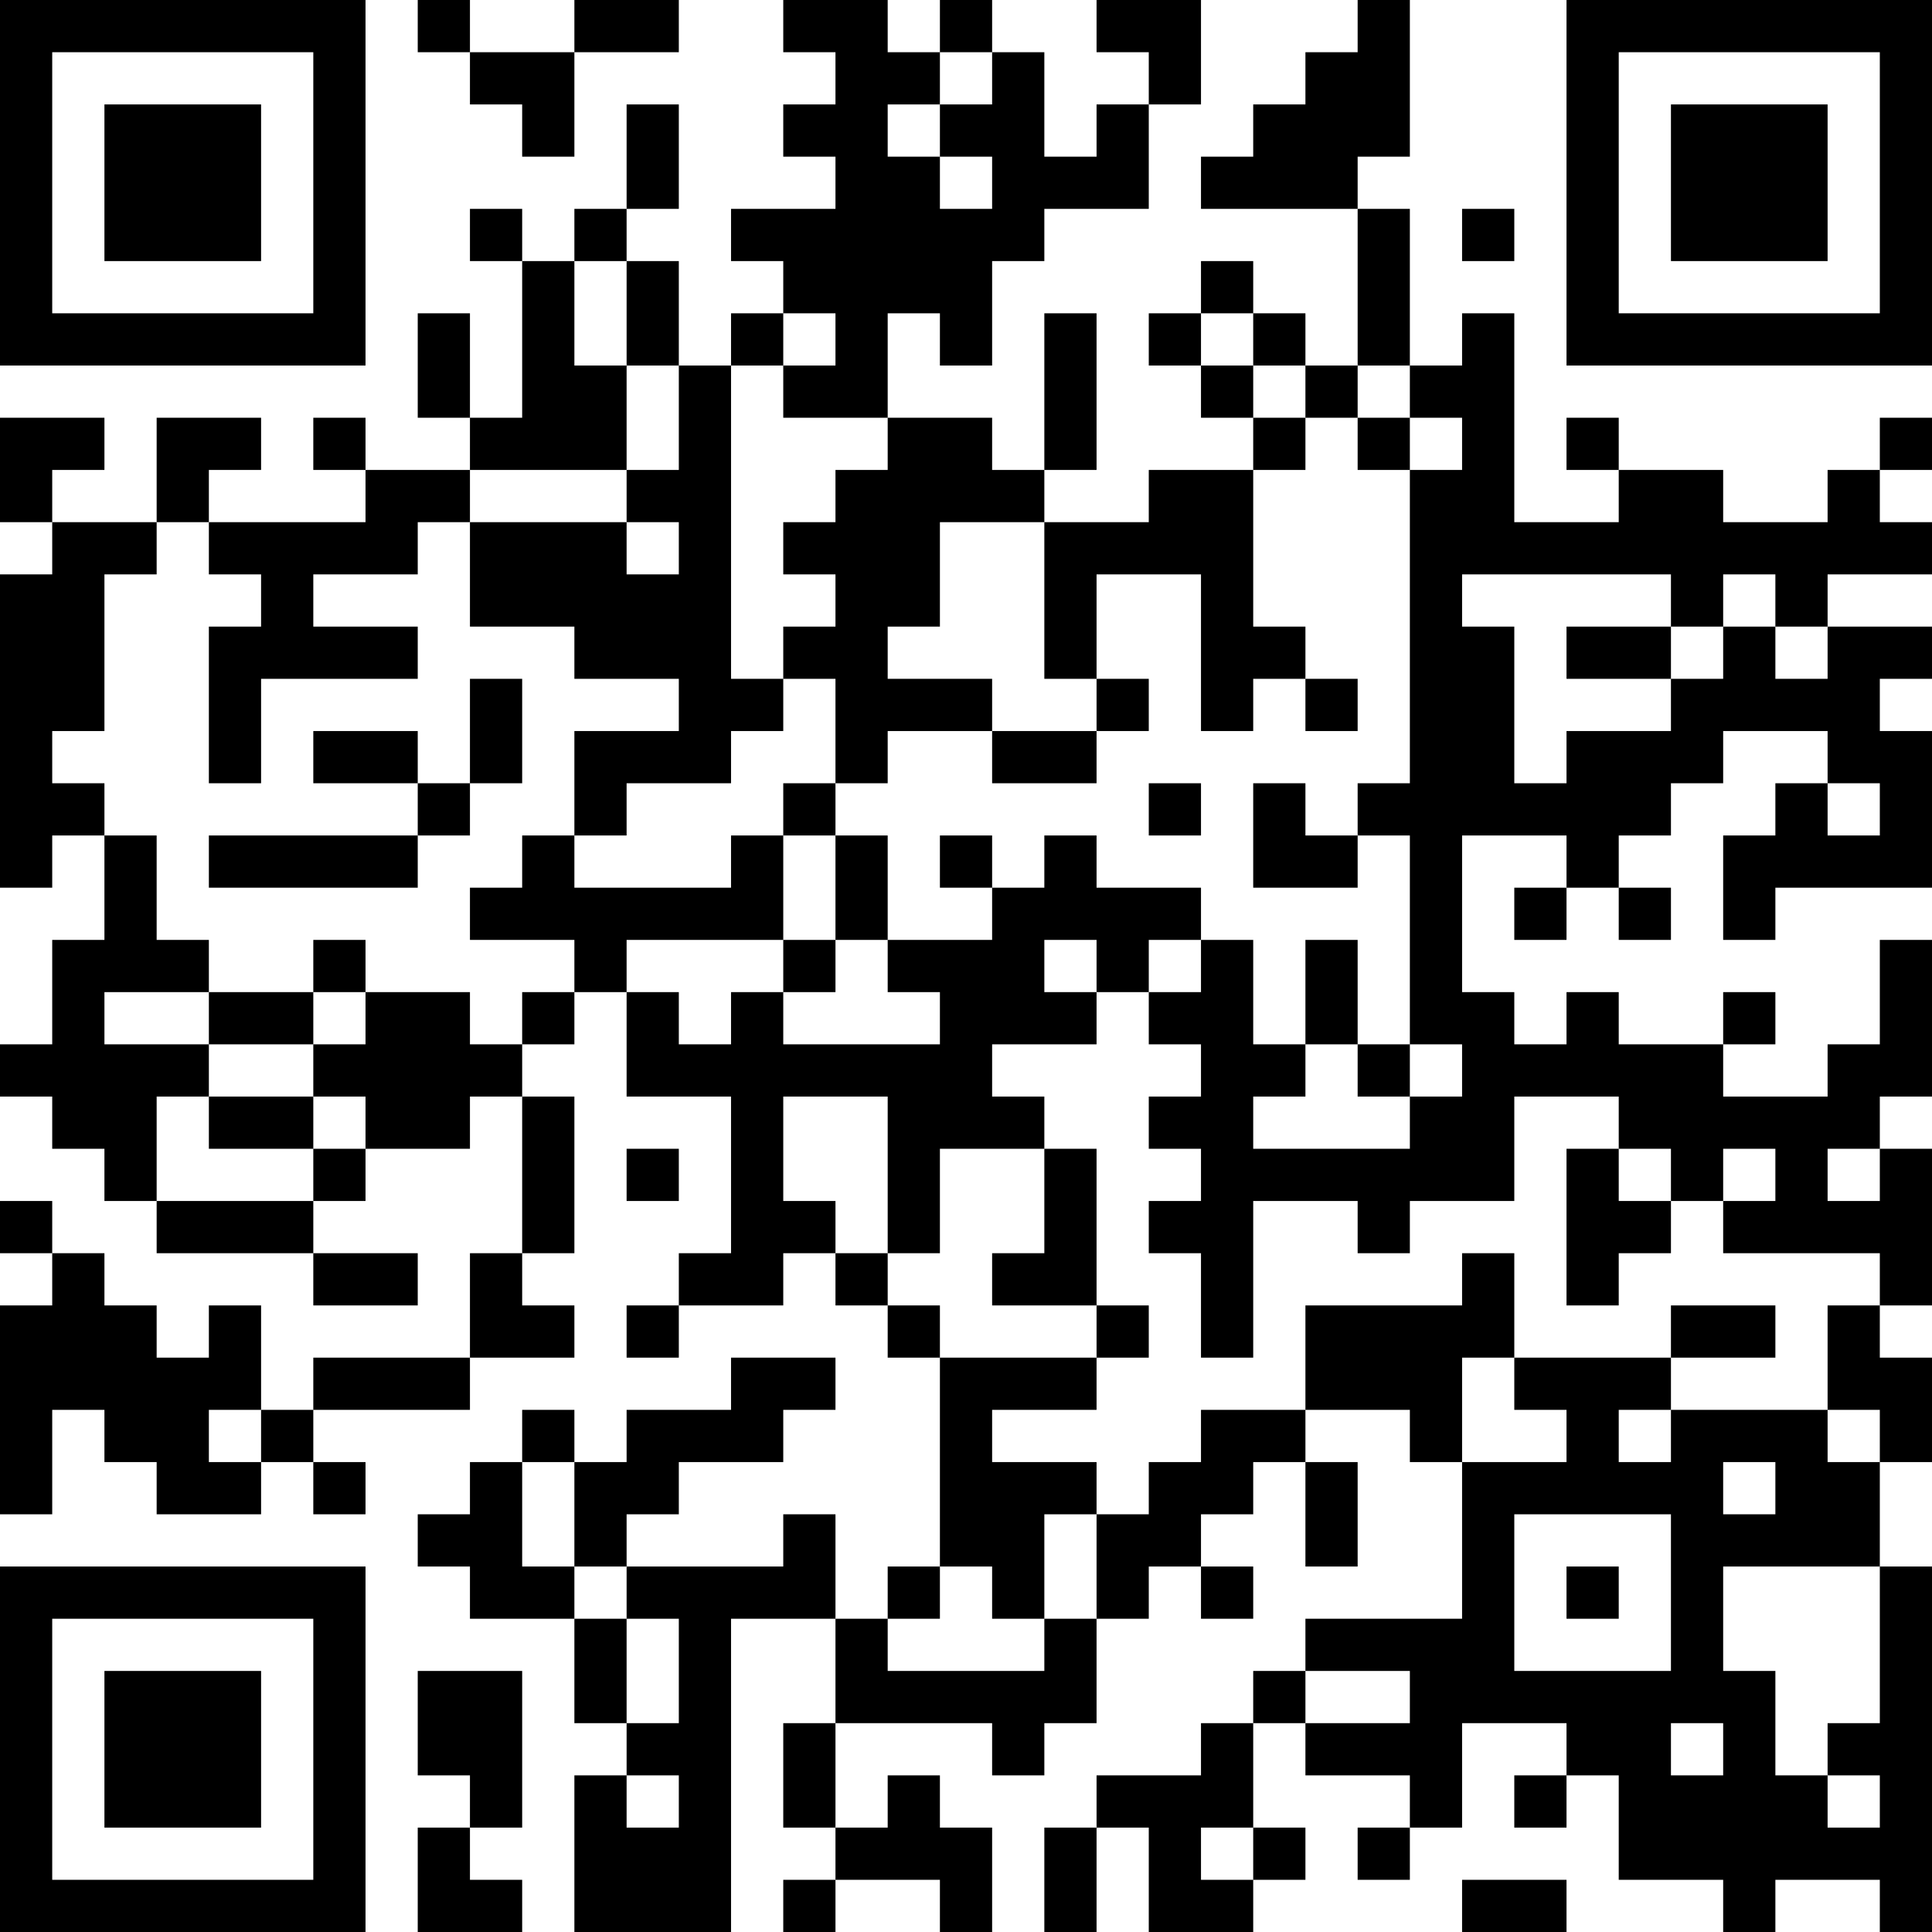 <?xml version="1.0" encoding="UTF-8"?>
<svg xmlns="http://www.w3.org/2000/svg" version="1.1" width="400" height="400" viewBox="0 0 400 400"><rect x="0" y="0" width="400" height="400" fill="#ffffff"/><g transform="scale(10.811)"><g transform="translate(0,0)"><path fill-rule="evenodd" d="M8 0L8 1L9 1L9 2L10 2L10 3L11 3L11 1L13 1L13 0L11 0L11 1L9 1L9 0ZM15 0L15 1L16 1L16 2L15 2L15 3L16 3L16 4L14 4L14 5L15 5L15 6L14 6L14 7L13 7L13 5L12 5L12 4L13 4L13 2L12 2L12 4L11 4L11 5L10 5L10 4L9 4L9 5L10 5L10 8L9 8L9 6L8 6L8 8L9 8L9 9L7 9L7 8L6 8L6 9L7 9L7 10L4 10L4 9L5 9L5 8L3 8L3 10L1 10L1 9L2 9L2 8L0 8L0 10L1 10L1 11L0 11L0 17L1 17L1 16L2 16L2 18L1 18L1 20L0 20L0 21L1 21L1 22L2 22L2 23L3 23L3 24L6 24L6 25L8 25L8 24L6 24L6 23L7 23L7 22L9 22L9 21L10 21L10 24L9 24L9 26L6 26L6 27L5 27L5 25L4 25L4 26L3 26L3 25L2 25L2 24L1 24L1 23L0 23L0 24L1 24L1 25L0 25L0 29L1 29L1 27L2 27L2 28L3 28L3 29L5 29L5 28L6 28L6 29L7 29L7 28L6 28L6 27L9 27L9 26L11 26L11 25L10 25L10 24L11 24L11 21L10 21L10 20L11 20L11 19L12 19L12 21L14 21L14 24L13 24L13 25L12 25L12 26L13 26L13 25L15 25L15 24L16 24L16 25L17 25L17 26L18 26L18 30L17 30L17 31L16 31L16 29L15 29L15 30L12 30L12 29L13 29L13 28L15 28L15 27L16 27L16 26L14 26L14 27L12 27L12 28L11 28L11 27L10 27L10 28L9 28L9 29L8 29L8 30L9 30L9 31L11 31L11 33L12 33L12 34L11 34L11 37L14 37L14 31L16 31L16 33L15 33L15 35L16 35L16 36L15 36L15 37L16 37L16 36L18 36L18 37L19 37L19 35L18 35L18 34L17 34L17 35L16 35L16 33L19 33L19 34L20 34L20 33L21 33L21 31L22 31L22 30L23 30L23 31L24 31L24 30L23 30L23 29L24 29L24 28L25 28L25 30L26 30L26 28L25 28L25 27L27 27L27 28L28 28L28 31L25 31L25 32L24 32L24 33L23 33L23 34L21 34L21 35L20 35L20 37L21 37L21 35L22 35L22 37L24 37L24 36L25 36L25 35L24 35L24 33L25 33L25 34L27 34L27 35L26 35L26 36L27 36L27 35L28 35L28 33L30 33L30 34L29 34L29 35L30 35L30 34L31 34L31 36L33 36L33 37L34 37L34 36L36 36L36 37L37 37L37 30L36 30L36 28L37 28L37 26L36 26L36 25L37 25L37 22L36 22L36 21L37 21L37 18L36 18L36 20L35 20L35 21L33 21L33 20L34 20L34 19L33 19L33 20L31 20L31 19L30 19L30 20L29 20L29 19L28 19L28 16L30 16L30 17L29 17L29 18L30 18L30 17L31 17L31 18L32 18L32 17L31 17L31 16L32 16L32 15L33 15L33 14L35 14L35 15L34 15L34 16L33 16L33 18L34 18L34 17L37 17L37 14L36 14L36 13L37 13L37 12L35 12L35 11L37 11L37 10L36 10L36 9L37 9L37 8L36 8L36 9L35 9L35 10L33 10L33 9L31 9L31 8L30 8L30 9L31 9L31 10L29 10L29 6L28 6L28 7L27 7L27 4L26 4L26 3L27 3L27 0L26 0L26 1L25 1L25 2L24 2L24 3L23 3L23 4L26 4L26 7L25 7L25 6L24 6L24 5L23 5L23 6L22 6L22 7L23 7L23 8L24 8L24 9L22 9L22 10L20 10L20 9L21 9L21 6L20 6L20 9L19 9L19 8L17 8L17 6L18 6L18 7L19 7L19 5L20 5L20 4L22 4L22 2L23 2L23 0L21 0L21 1L22 1L22 2L21 2L21 3L20 3L20 1L19 1L19 0L18 0L18 1L17 1L17 0ZM18 1L18 2L17 2L17 3L18 3L18 4L19 4L19 3L18 3L18 2L19 2L19 1ZM28 4L28 5L29 5L29 4ZM11 5L11 7L12 7L12 9L9 9L9 10L8 10L8 11L6 11L6 12L8 12L8 13L5 13L5 15L4 15L4 12L5 12L5 11L4 11L4 10L3 10L3 11L2 11L2 14L1 14L1 15L2 15L2 16L3 16L3 18L4 18L4 19L2 19L2 20L4 20L4 21L3 21L3 23L6 23L6 22L7 22L7 21L6 21L6 20L7 20L7 19L9 19L9 20L10 20L10 19L11 19L11 18L9 18L9 17L10 17L10 16L11 16L11 17L14 17L14 16L15 16L15 18L12 18L12 19L13 19L13 20L14 20L14 19L15 19L15 20L18 20L18 19L17 19L17 18L19 18L19 17L20 17L20 16L21 16L21 17L23 17L23 18L22 18L22 19L21 19L21 18L20 18L20 19L21 19L21 20L19 20L19 21L20 21L20 22L18 22L18 24L17 24L17 21L15 21L15 23L16 23L16 24L17 24L17 25L18 25L18 26L21 26L21 27L19 27L19 28L21 28L21 29L20 29L20 31L19 31L19 30L18 30L18 31L17 31L17 32L20 32L20 31L21 31L21 29L22 29L22 28L23 28L23 27L25 27L25 25L28 25L28 24L29 24L29 26L28 26L28 28L30 28L30 27L29 27L29 26L32 26L32 27L31 27L31 28L32 28L32 27L35 27L35 28L36 28L36 27L35 27L35 25L36 25L36 24L33 24L33 23L34 23L34 22L33 22L33 23L32 23L32 22L31 22L31 21L29 21L29 23L27 23L27 24L26 24L26 23L24 23L24 26L23 26L23 24L22 24L22 23L23 23L23 22L22 22L22 21L23 21L23 20L22 20L22 19L23 19L23 18L24 18L24 20L25 20L25 21L24 21L24 22L27 22L27 21L28 21L28 20L27 20L27 16L26 16L26 15L27 15L27 9L28 9L28 8L27 8L27 7L26 7L26 8L25 8L25 7L24 7L24 6L23 6L23 7L24 7L24 8L25 8L25 9L24 9L24 12L25 12L25 13L24 13L24 14L23 14L23 11L21 11L21 13L20 13L20 10L18 10L18 12L17 12L17 13L19 13L19 14L17 14L17 15L16 15L16 13L15 13L15 12L16 12L16 11L15 11L15 10L16 10L16 9L17 9L17 8L15 8L15 7L16 7L16 6L15 6L15 7L14 7L14 13L15 13L15 14L14 14L14 15L12 15L12 16L11 16L11 14L13 14L13 13L11 13L11 12L9 12L9 10L12 10L12 11L13 11L13 10L12 10L12 9L13 9L13 7L12 7L12 5ZM26 8L26 9L27 9L27 8ZM28 11L28 12L29 12L29 15L30 15L30 14L32 14L32 13L33 13L33 12L34 12L34 13L35 13L35 12L34 12L34 11L33 11L33 12L32 12L32 11ZM30 12L30 13L32 13L32 12ZM9 13L9 15L8 15L8 14L6 14L6 15L8 15L8 16L4 16L4 17L8 17L8 16L9 16L9 15L10 15L10 13ZM21 13L21 14L19 14L19 15L21 15L21 14L22 14L22 13ZM25 13L25 14L26 14L26 13ZM15 15L15 16L16 16L16 18L15 18L15 19L16 19L16 18L17 18L17 16L16 16L16 15ZM22 15L22 16L23 16L23 15ZM24 15L24 17L26 17L26 16L25 16L25 15ZM35 15L35 16L36 16L36 15ZM18 16L18 17L19 17L19 16ZM6 18L6 19L4 19L4 20L6 20L6 19L7 19L7 18ZM25 18L25 20L26 20L26 21L27 21L27 20L26 20L26 18ZM4 21L4 22L6 22L6 21ZM12 22L12 23L13 23L13 22ZM20 22L20 24L19 24L19 25L21 25L21 26L22 26L22 25L21 25L21 22ZM30 22L30 25L31 25L31 24L32 24L32 23L31 23L31 22ZM35 22L35 23L36 23L36 22ZM32 25L32 26L34 26L34 25ZM4 27L4 28L5 28L5 27ZM10 28L10 30L11 30L11 31L12 31L12 33L13 33L13 31L12 31L12 30L11 30L11 28ZM33 28L33 29L34 29L34 28ZM29 29L29 32L32 32L32 29ZM30 30L30 31L31 31L31 30ZM33 30L33 32L34 32L34 34L35 34L35 35L36 35L36 34L35 34L35 33L36 33L36 30ZM8 32L8 34L9 34L9 35L8 35L8 37L10 37L10 36L9 36L9 35L10 35L10 32ZM25 32L25 33L27 33L27 32ZM32 33L32 34L33 34L33 33ZM12 34L12 35L13 35L13 34ZM23 35L23 36L24 36L24 35ZM28 36L28 37L30 37L30 36ZM0 0L0 7L7 7L7 0ZM1 1L1 6L6 6L6 1ZM2 2L2 5L5 5L5 2ZM30 0L30 7L37 7L37 0ZM31 1L31 6L36 6L36 1ZM32 2L32 5L35 5L35 2ZM0 30L0 37L7 37L7 30ZM1 31L1 36L6 36L6 31ZM2 32L2 35L5 35L5 32Z" fill="#000000"/></g></g></svg>
